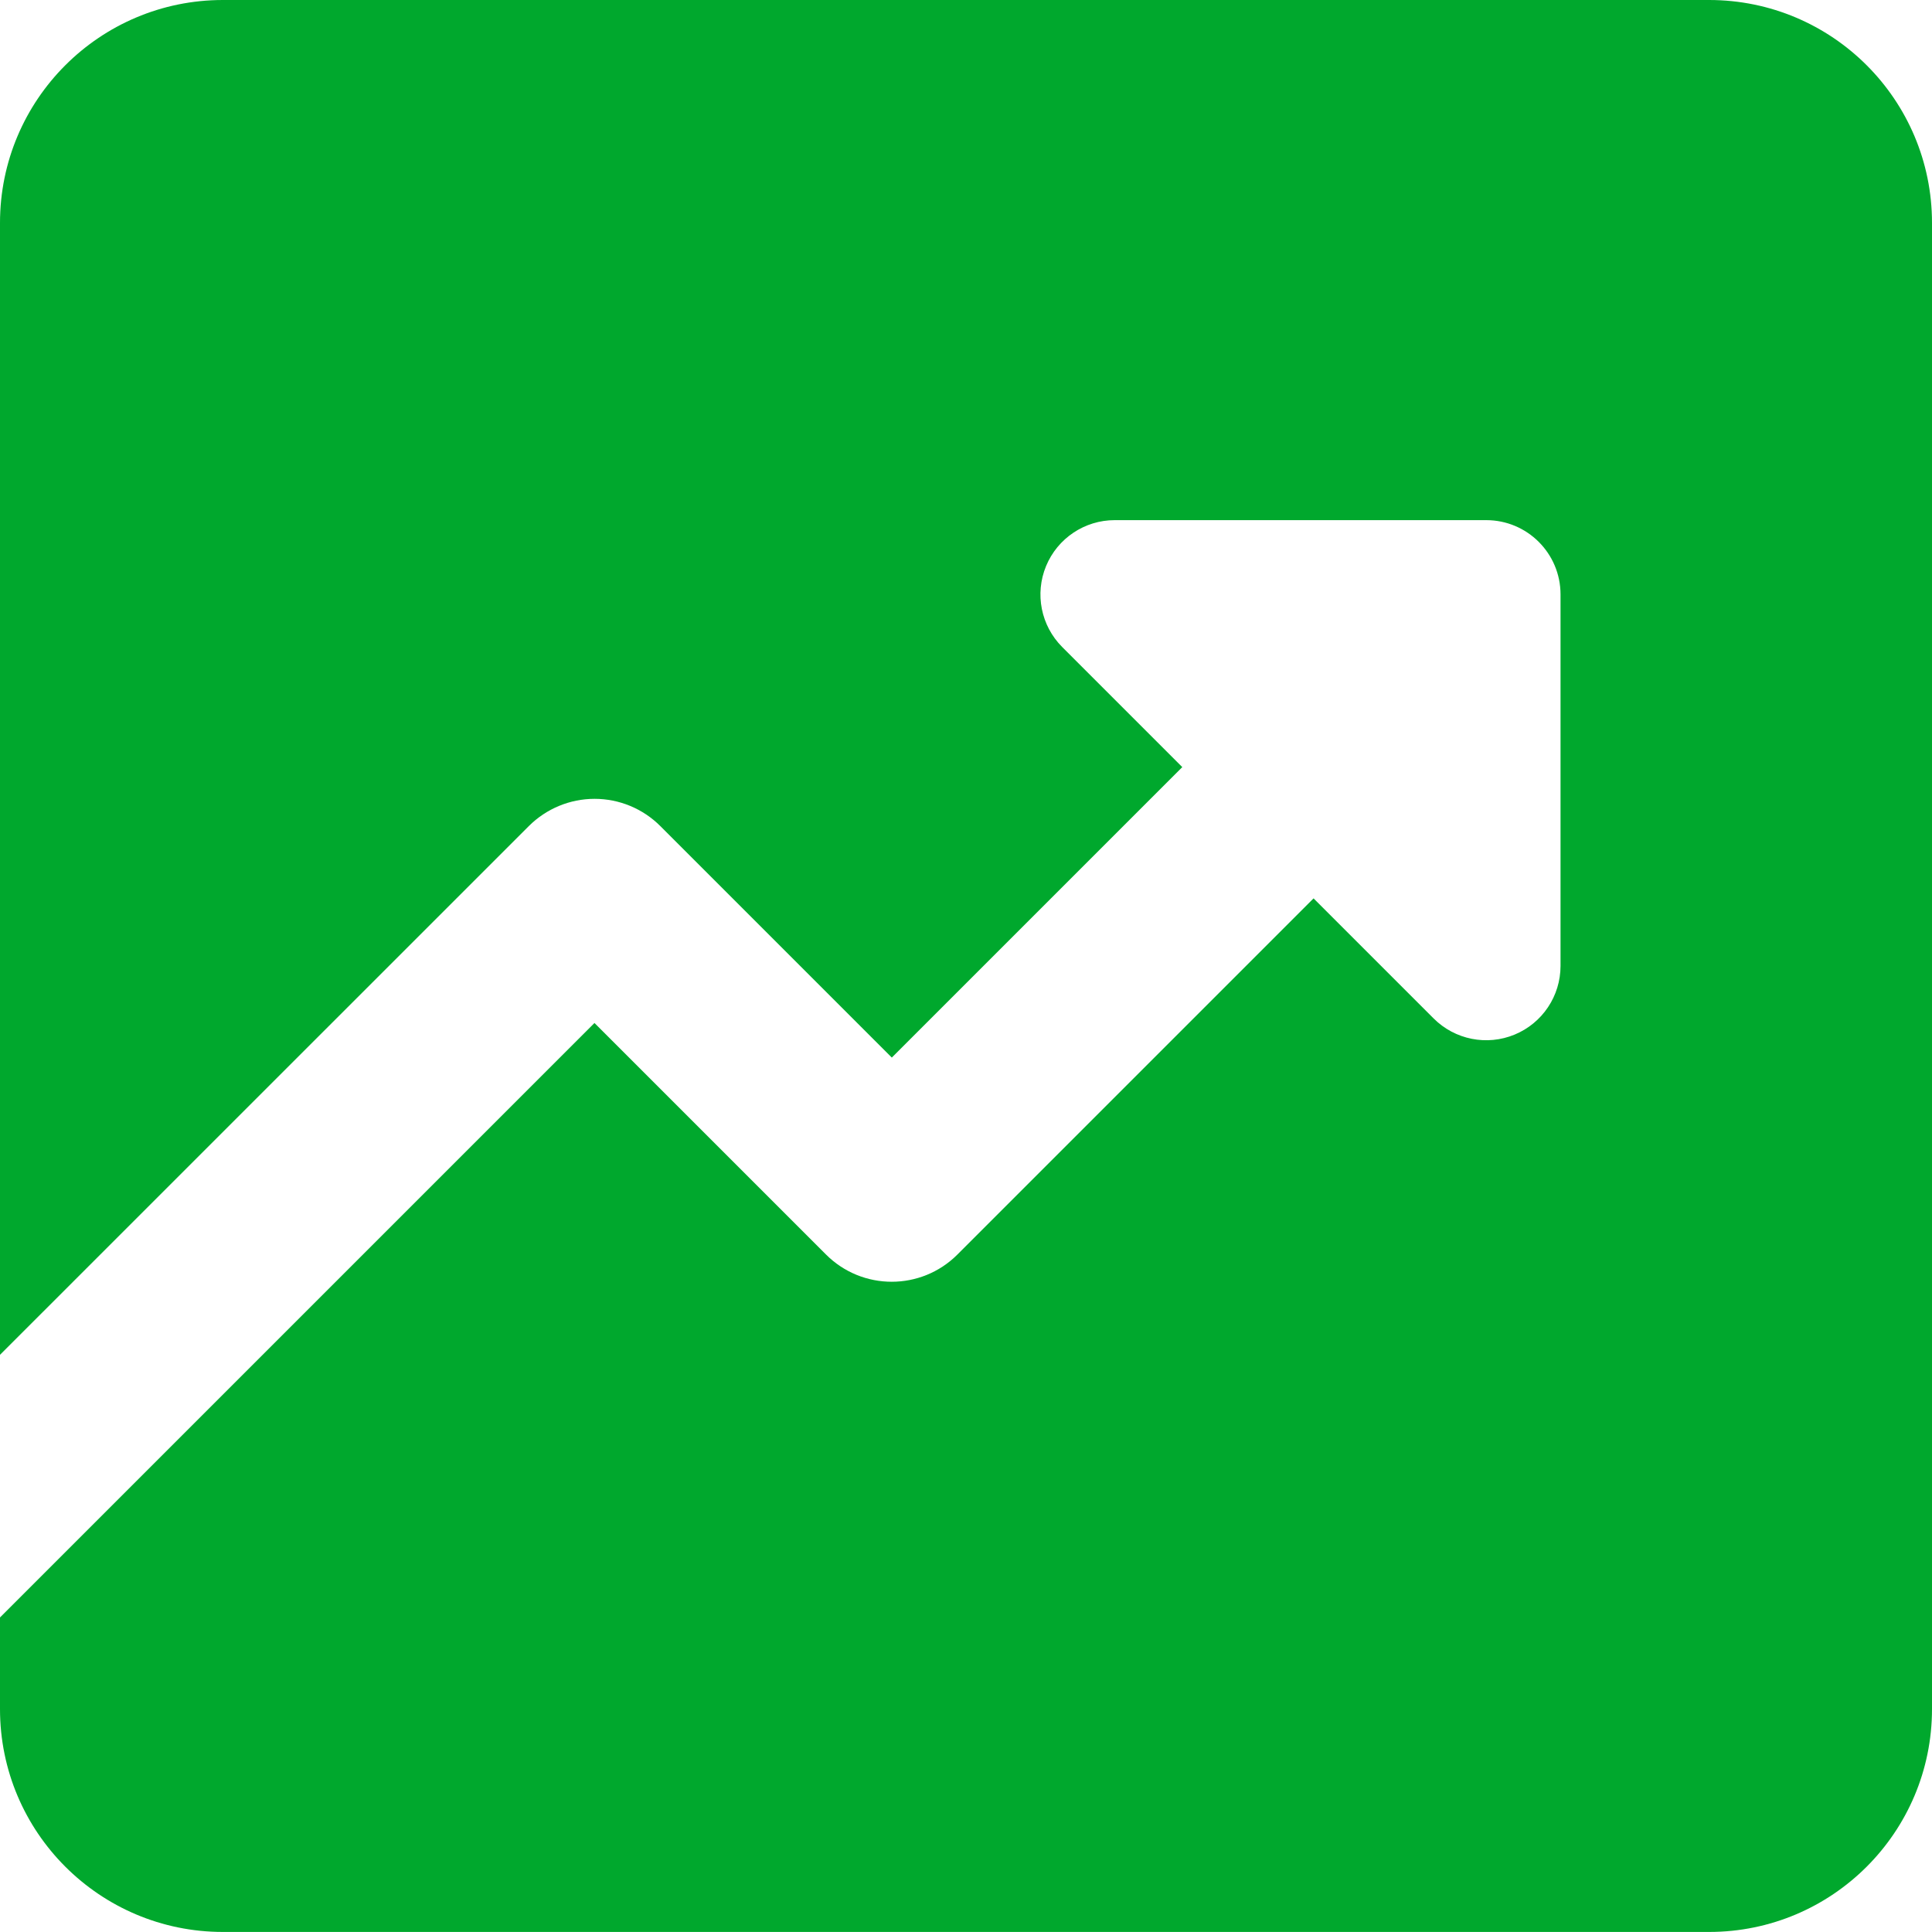 <?xml version="1.0" encoding="UTF-8"?>
<svg id="f" data-name="Sectors &amp;amp; Industries" xmlns="http://www.w3.org/2000/svg" viewBox="0 0 400 400">
  <defs>
    <style>
      .k {
        fill: #00a82d;
        fill-rule: evenodd;
      }
    </style>
  </defs>
  <g id="g" data-name="growth-analytics-chart-up-gain--growth-analytics-chart-up-gain-increase-progress-improvement-graph">
    <path id="h" data-name="Subtract" class="k" d="M0,46.15C0,20.66,20.66,0,46.15,0h307.69C379.34,0,400,20.66,400,46.15v307.69c0,25.49-20.66,46.15-46.15,46.15H46.15c-25.49,0-46.15-20.66-46.15-46.15v-18.96l123.08-123.08,47.94,47.94c7.51,7.51,19.69,7.51,27.2,0l73.74-73.74,24.86,24.86c4.4,4.4,11.02,5.72,16.77,3.34,5.75-2.38,9.5-7.99,9.5-14.21v-76.92c0-8.5-6.89-15.38-15.38-15.38h-76.92c-6.22,0-11.83,3.75-14.21,9.5-2.38,5.75-1.06,12.37,3.34,16.77l24.86,24.86-60.14,60.14-47.94-47.94c-3.61-3.61-8.5-5.63-13.6-5.63s-9.99,2.03-13.6,5.63L0,280.5V46.15Z"/>
  </g>
</svg>